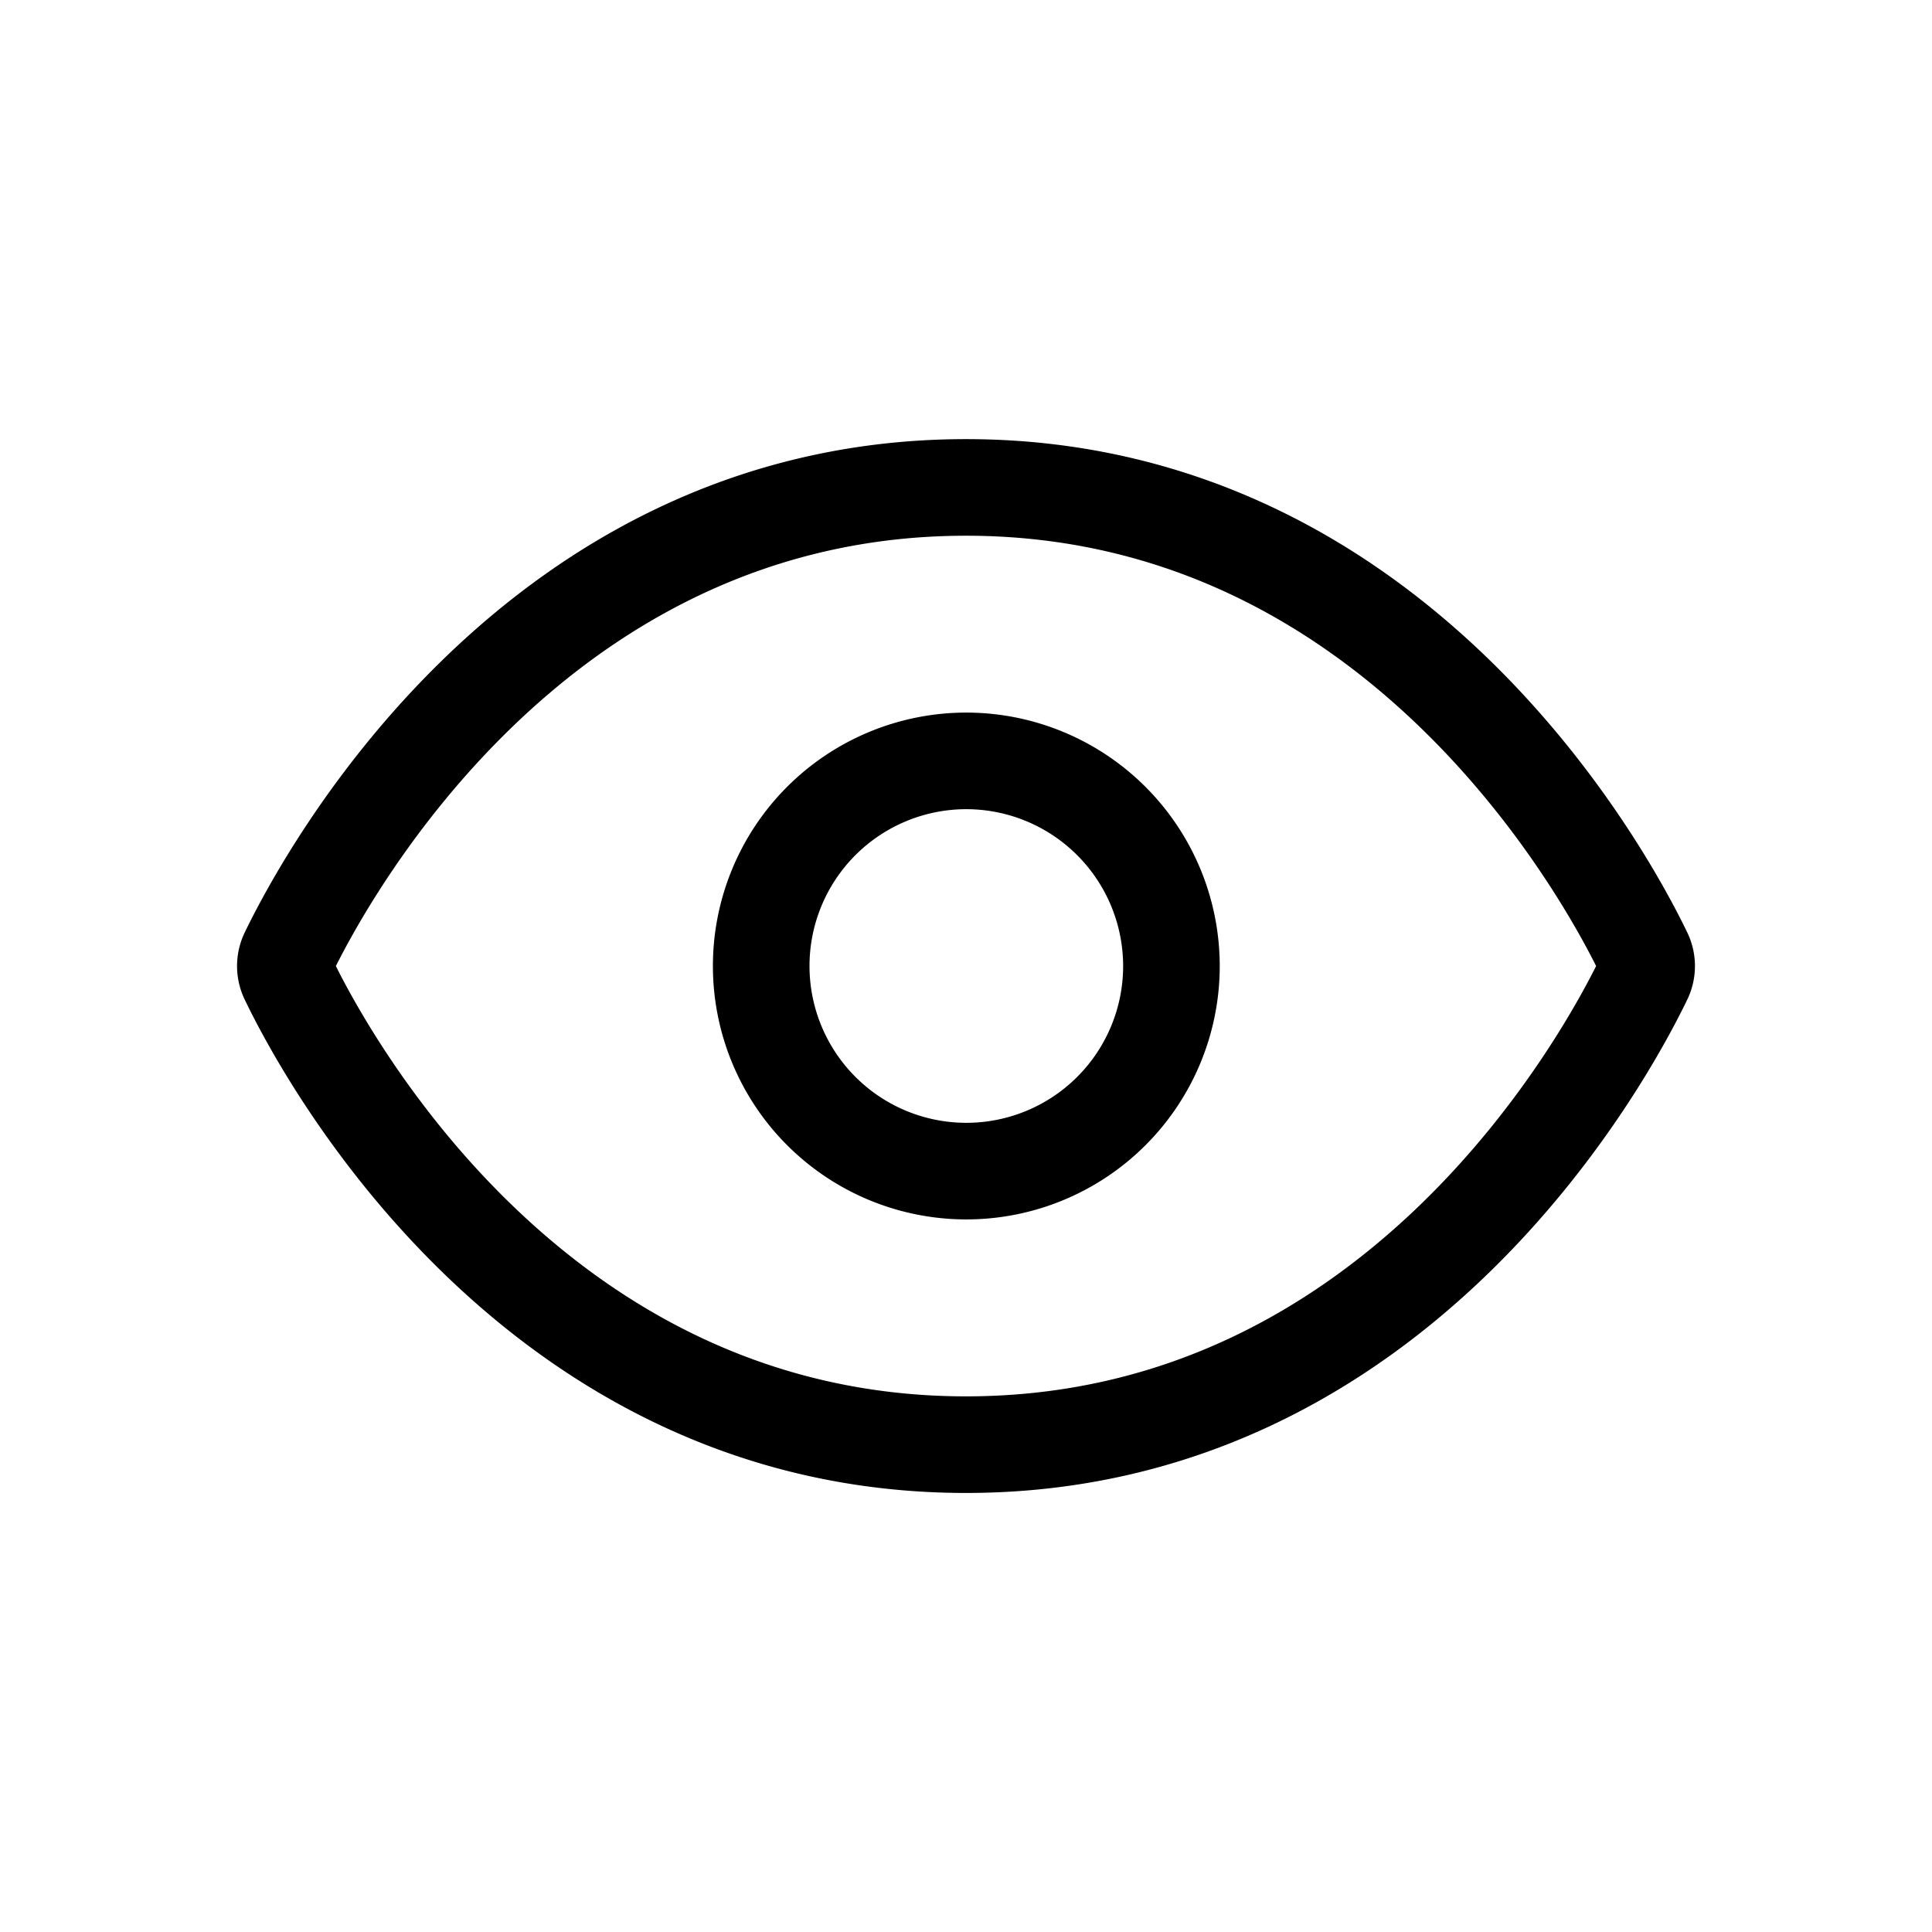 <svg id="Component_865_2" data-name="Component 865 – 2" xmlns="http://www.w3.org/2000/svg" width="24" height="24" viewBox="0 0 24 24">
  <g id="eye">
    <path id="Path_13218" data-name="Path 13218" d="M0,0H24V24H0Z" fill="none"/>
    <g id="Group_13044" data-name="Group 13044" transform="translate(1.5 1.055)">
      <path id="Path_13216" data-name="Path 13216" d="M12.545,10c-5.355,0-7.954,4.828-8.417,5.784a.36.36,0,0,0,0,.323c.459.955,3.058,5.784,8.417,5.784s7.954-4.828,8.417-5.784a.36.36,0,0,0,0-.323C20.5,14.828,17.9,10,12.545,10Z" transform="translate(-2.045 -5)" fill="none" stroke="#000" stroke-linecap="round" stroke-linejoin="round" stroke-width="1.2"/>
      <path id="Path_13217" data-name="Path 13217" d="M23.1,20.548A2.548,2.548,0,1,1,20.548,18,2.55,2.55,0,0,1,23.1,20.548Z" transform="translate(-10.048 -9.603)" fill="none" stroke="#000" stroke-linecap="round" stroke-linejoin="round" stroke-width="1.2"/>
    </g>
  </g>
</svg>
